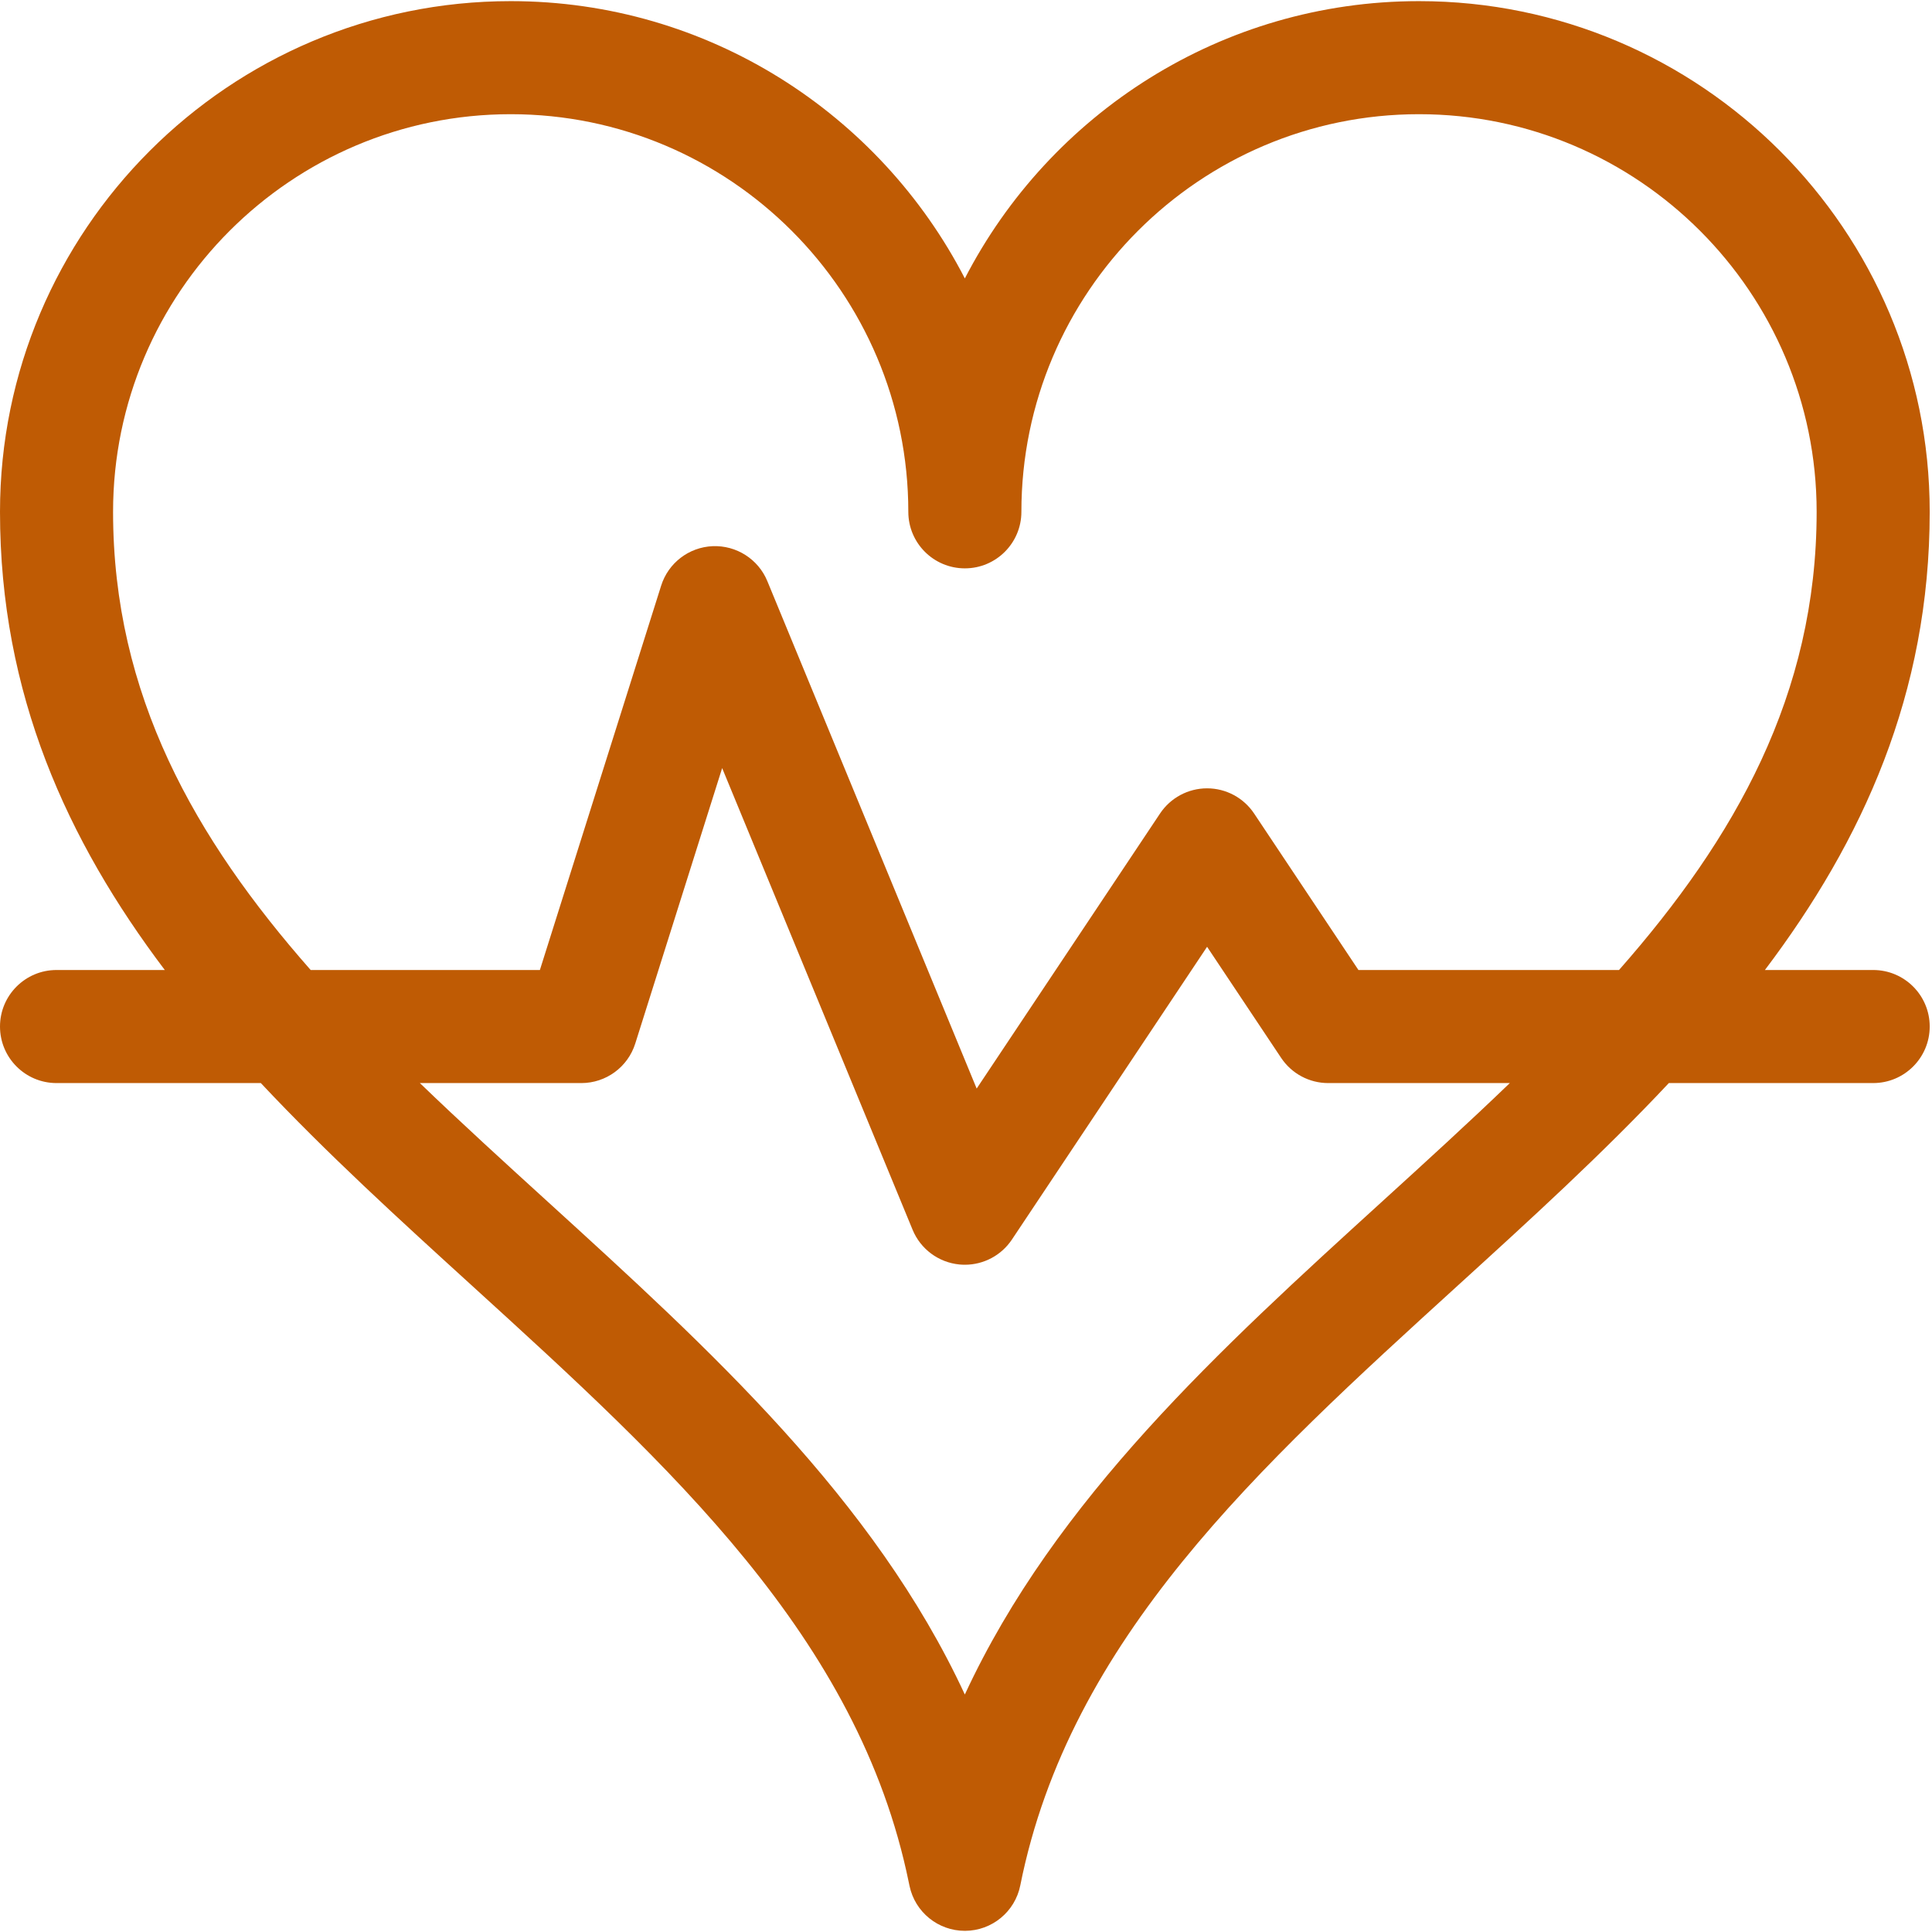 <?xml version="1.0" encoding="UTF-8"?> <svg xmlns="http://www.w3.org/2000/svg" width="278" height="278" viewBox="0 0 278 278" fill="none"> <path d="M269.536 139.576H253.956C268.003 120.98 277.67 99.847 277.67 73.648C277.67 33.128 244.705 0.163 204.185 0.163C175.759 0.163 151.051 16.387 138.834 40.062C126.616 16.388 101.908 0.163 73.485 0.163C32.965 0.163 0 33.128 0 73.648C0 99.847 9.666 120.98 23.712 139.576H8.135C3.642 139.576 0 143.218 0 147.711C0 152.203 3.642 155.846 8.135 155.846H37.533C47.043 165.987 57.508 175.518 67.865 184.95C96.497 211.023 123.541 235.652 130.766 270.858C130.769 270.872 130.771 270.886 130.775 270.9L130.875 271.375C131.668 275.14 134.991 277.832 138.835 277.832H138.877C142.739 277.812 146.055 275.08 146.812 271.293C153.898 235.854 181.054 211.125 209.804 184.945C220.16 175.515 230.624 165.984 240.133 155.845H269.536C274.028 155.845 277.67 152.203 277.67 147.71C277.67 143.218 274.028 139.576 269.536 139.576ZM16.27 73.648C16.27 42.099 41.936 16.432 73.485 16.432C105.03 16.432 130.697 42.099 130.7 73.649C130.701 78.141 134.343 81.783 138.836 81.782C143.328 81.782 146.97 78.14 146.97 73.648C146.97 42.099 172.637 16.432 204.185 16.432C235.734 16.432 261.401 42.099 261.401 73.648C261.401 99.991 249.62 120.659 232.964 139.576H195.469L180.457 117.058C178.948 114.795 176.409 113.435 173.689 113.435C170.969 113.435 168.429 114.795 166.921 117.058L140.535 156.636L110.412 83.616C109.108 80.452 105.953 78.451 102.544 78.59C99.126 78.737 96.164 81.006 95.135 84.27L77.686 139.576H44.703C28.049 120.659 16.27 99.992 16.27 73.648V73.648ZM198.85 172.916C175.671 194.024 151.87 215.698 138.832 243.829C125.794 215.697 101.995 194.025 78.82 172.921C72.546 167.208 66.342 161.556 60.417 155.846H83.65C87.2 155.846 90.34 153.545 91.408 150.159L103.913 110.523L131.316 176.954C132.462 179.732 135.046 181.652 138.037 181.947C138.305 181.974 138.572 181.986 138.838 181.986C141.539 181.986 144.088 180.641 145.605 178.364L173.69 136.236L184.348 152.223C185.857 154.487 188.397 155.846 191.116 155.846H217.251C211.325 161.554 205.122 167.205 198.85 172.916V172.916Z" fill="#BF5B04"></path> </svg> 